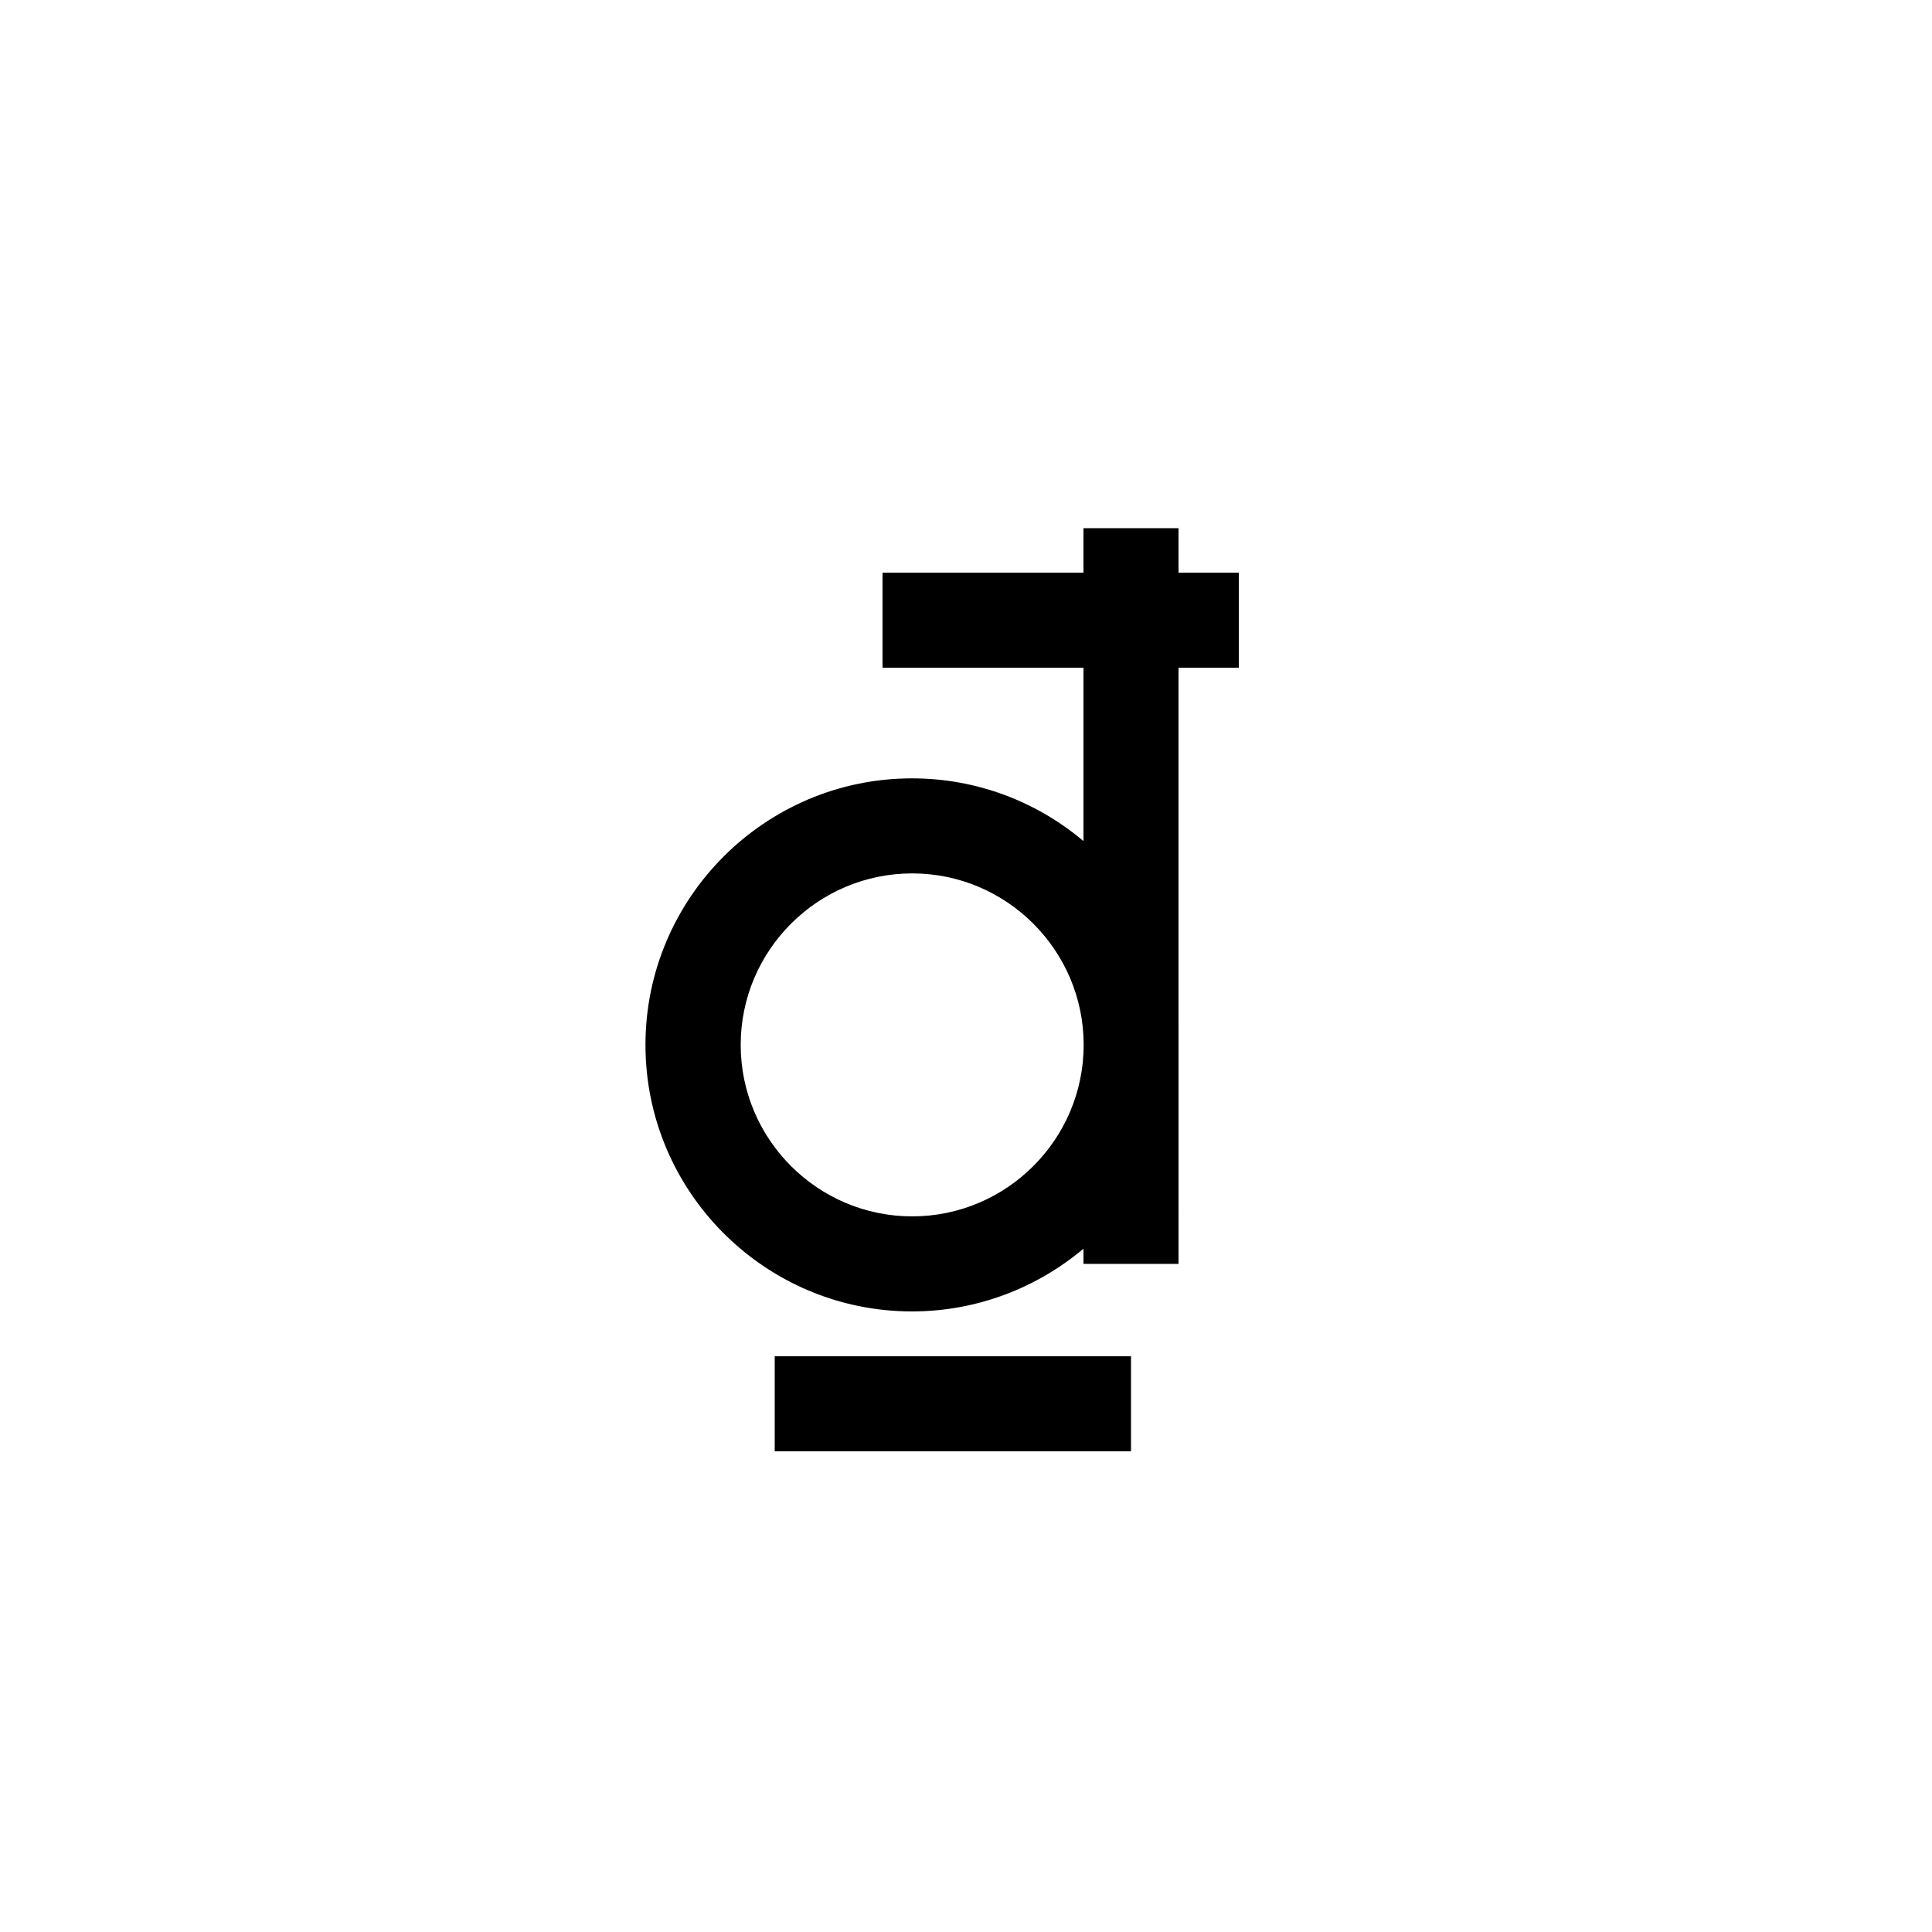 <?xml version="1.0" encoding="UTF-8"?>
<!-- Uploaded to: ICON Repo, www.svgrepo.com, Generator: ICON Repo Mixer Tools -->
<svg fill="#000000" width="800px" height="800px" version="1.1" viewBox="144 144 512 512" xmlns="http://www.w3.org/2000/svg">
 <path d="m456.32 295.76v-11.789h-25.191v11.789h-53.25v25.191h53.254v45.949c-12.293-10.379-28.164-16.625-45.445-16.625-38.945 0-70.633 31.691-70.633 70.633 0 38.945 31.691 70.633 70.633 70.633 17.281 0 33.152-6.297 45.445-16.625v4.031h25.191l-0.004-158h15.973v-25.191zm-70.582 170.59c-25.039 0-45.445-20.402-45.445-45.445 0-25.039 20.402-45.445 45.445-45.445 25.039 0 45.445 20.402 45.445 45.445-0.004 25.039-20.406 45.445-45.445 45.445zm-36.426 62.27h94.414v-25.191h-94.414z"/>
</svg>